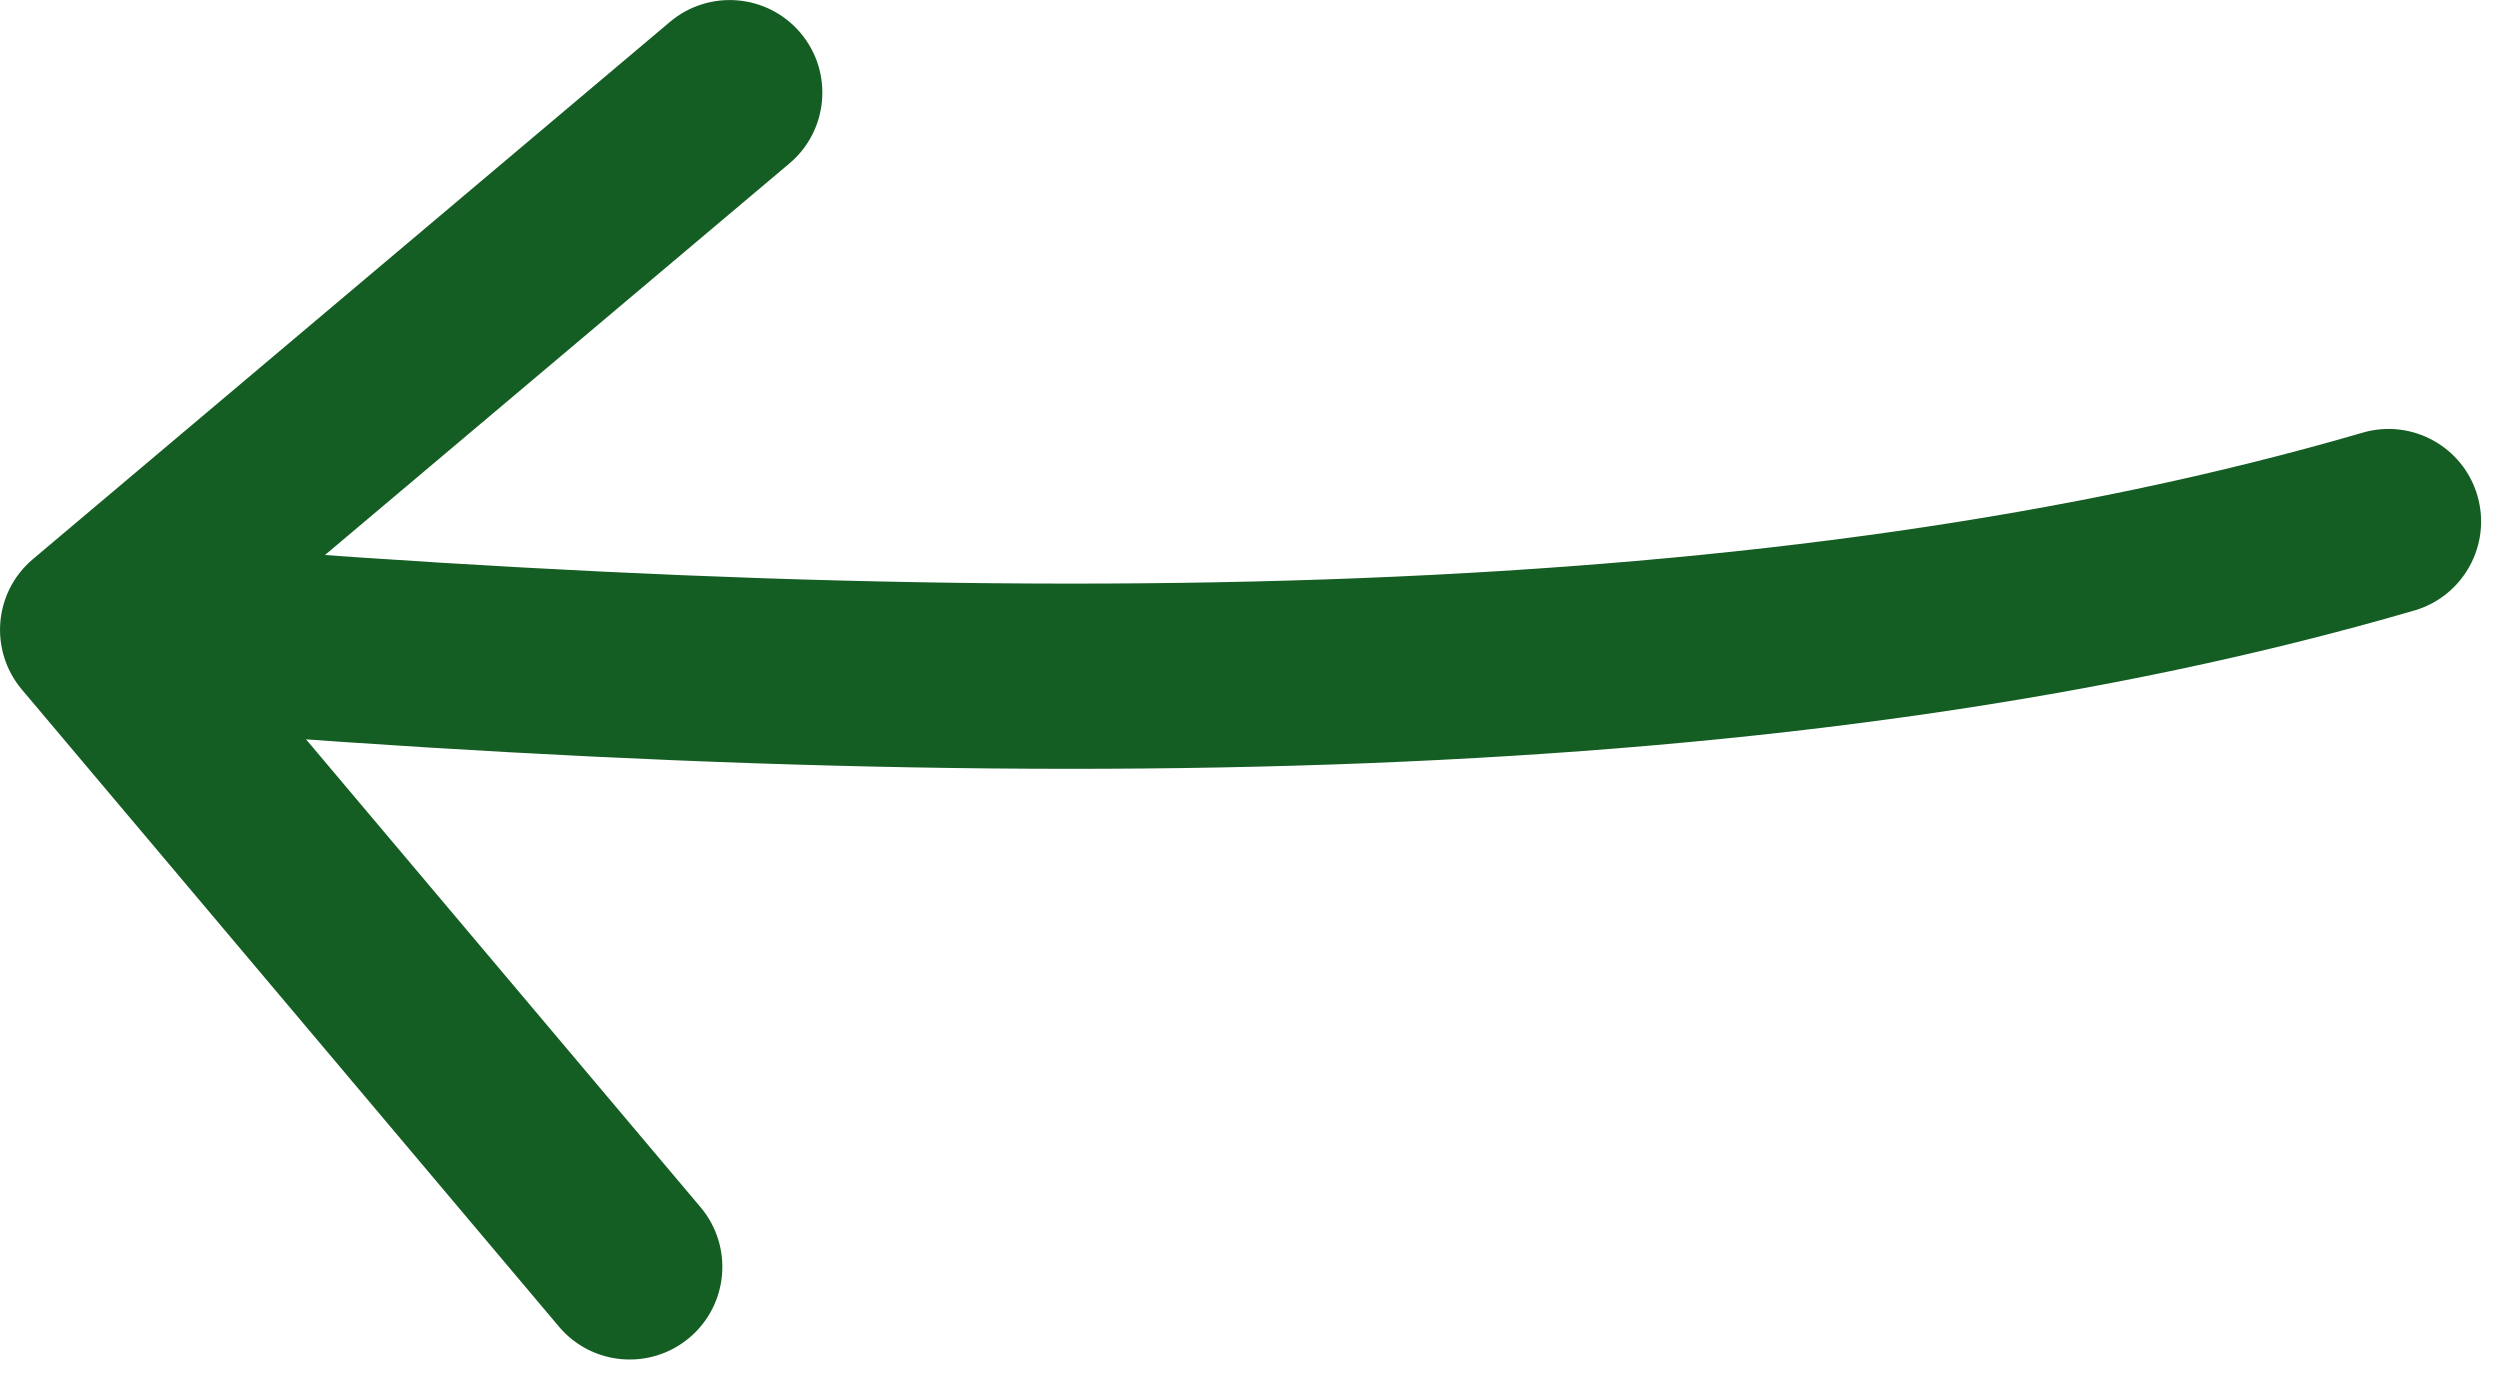 <svg width="27" height="15" viewBox="0 0 27 15" fill="none" xmlns="http://www.w3.org/2000/svg">
<path d="M26.076 6.593C26.606 6.438 26.91 5.883 26.756 5.353C26.602 4.823 26.046 4.518 25.516 4.673L26.076 6.593ZM0.356 6.038C-0.067 6.394 -0.12 7.024 0.236 7.447L6.037 14.328C6.393 14.75 7.024 14.803 7.446 14.447C7.868 14.091 7.922 13.46 7.566 13.038L2.409 6.922L8.526 1.765C8.948 1.409 9.002 0.778 8.646 0.356C8.29 -0.066 7.659 -0.12 7.236 0.236L0.356 6.038ZM25.796 5.633L25.516 4.673C19.241 6.501 11.073 6.656 1.085 5.806L1 6.802L0.915 7.799C10.961 8.654 19.434 8.528 26.076 6.593L25.796 5.633Z" fill="#145D23"/>
</svg>
